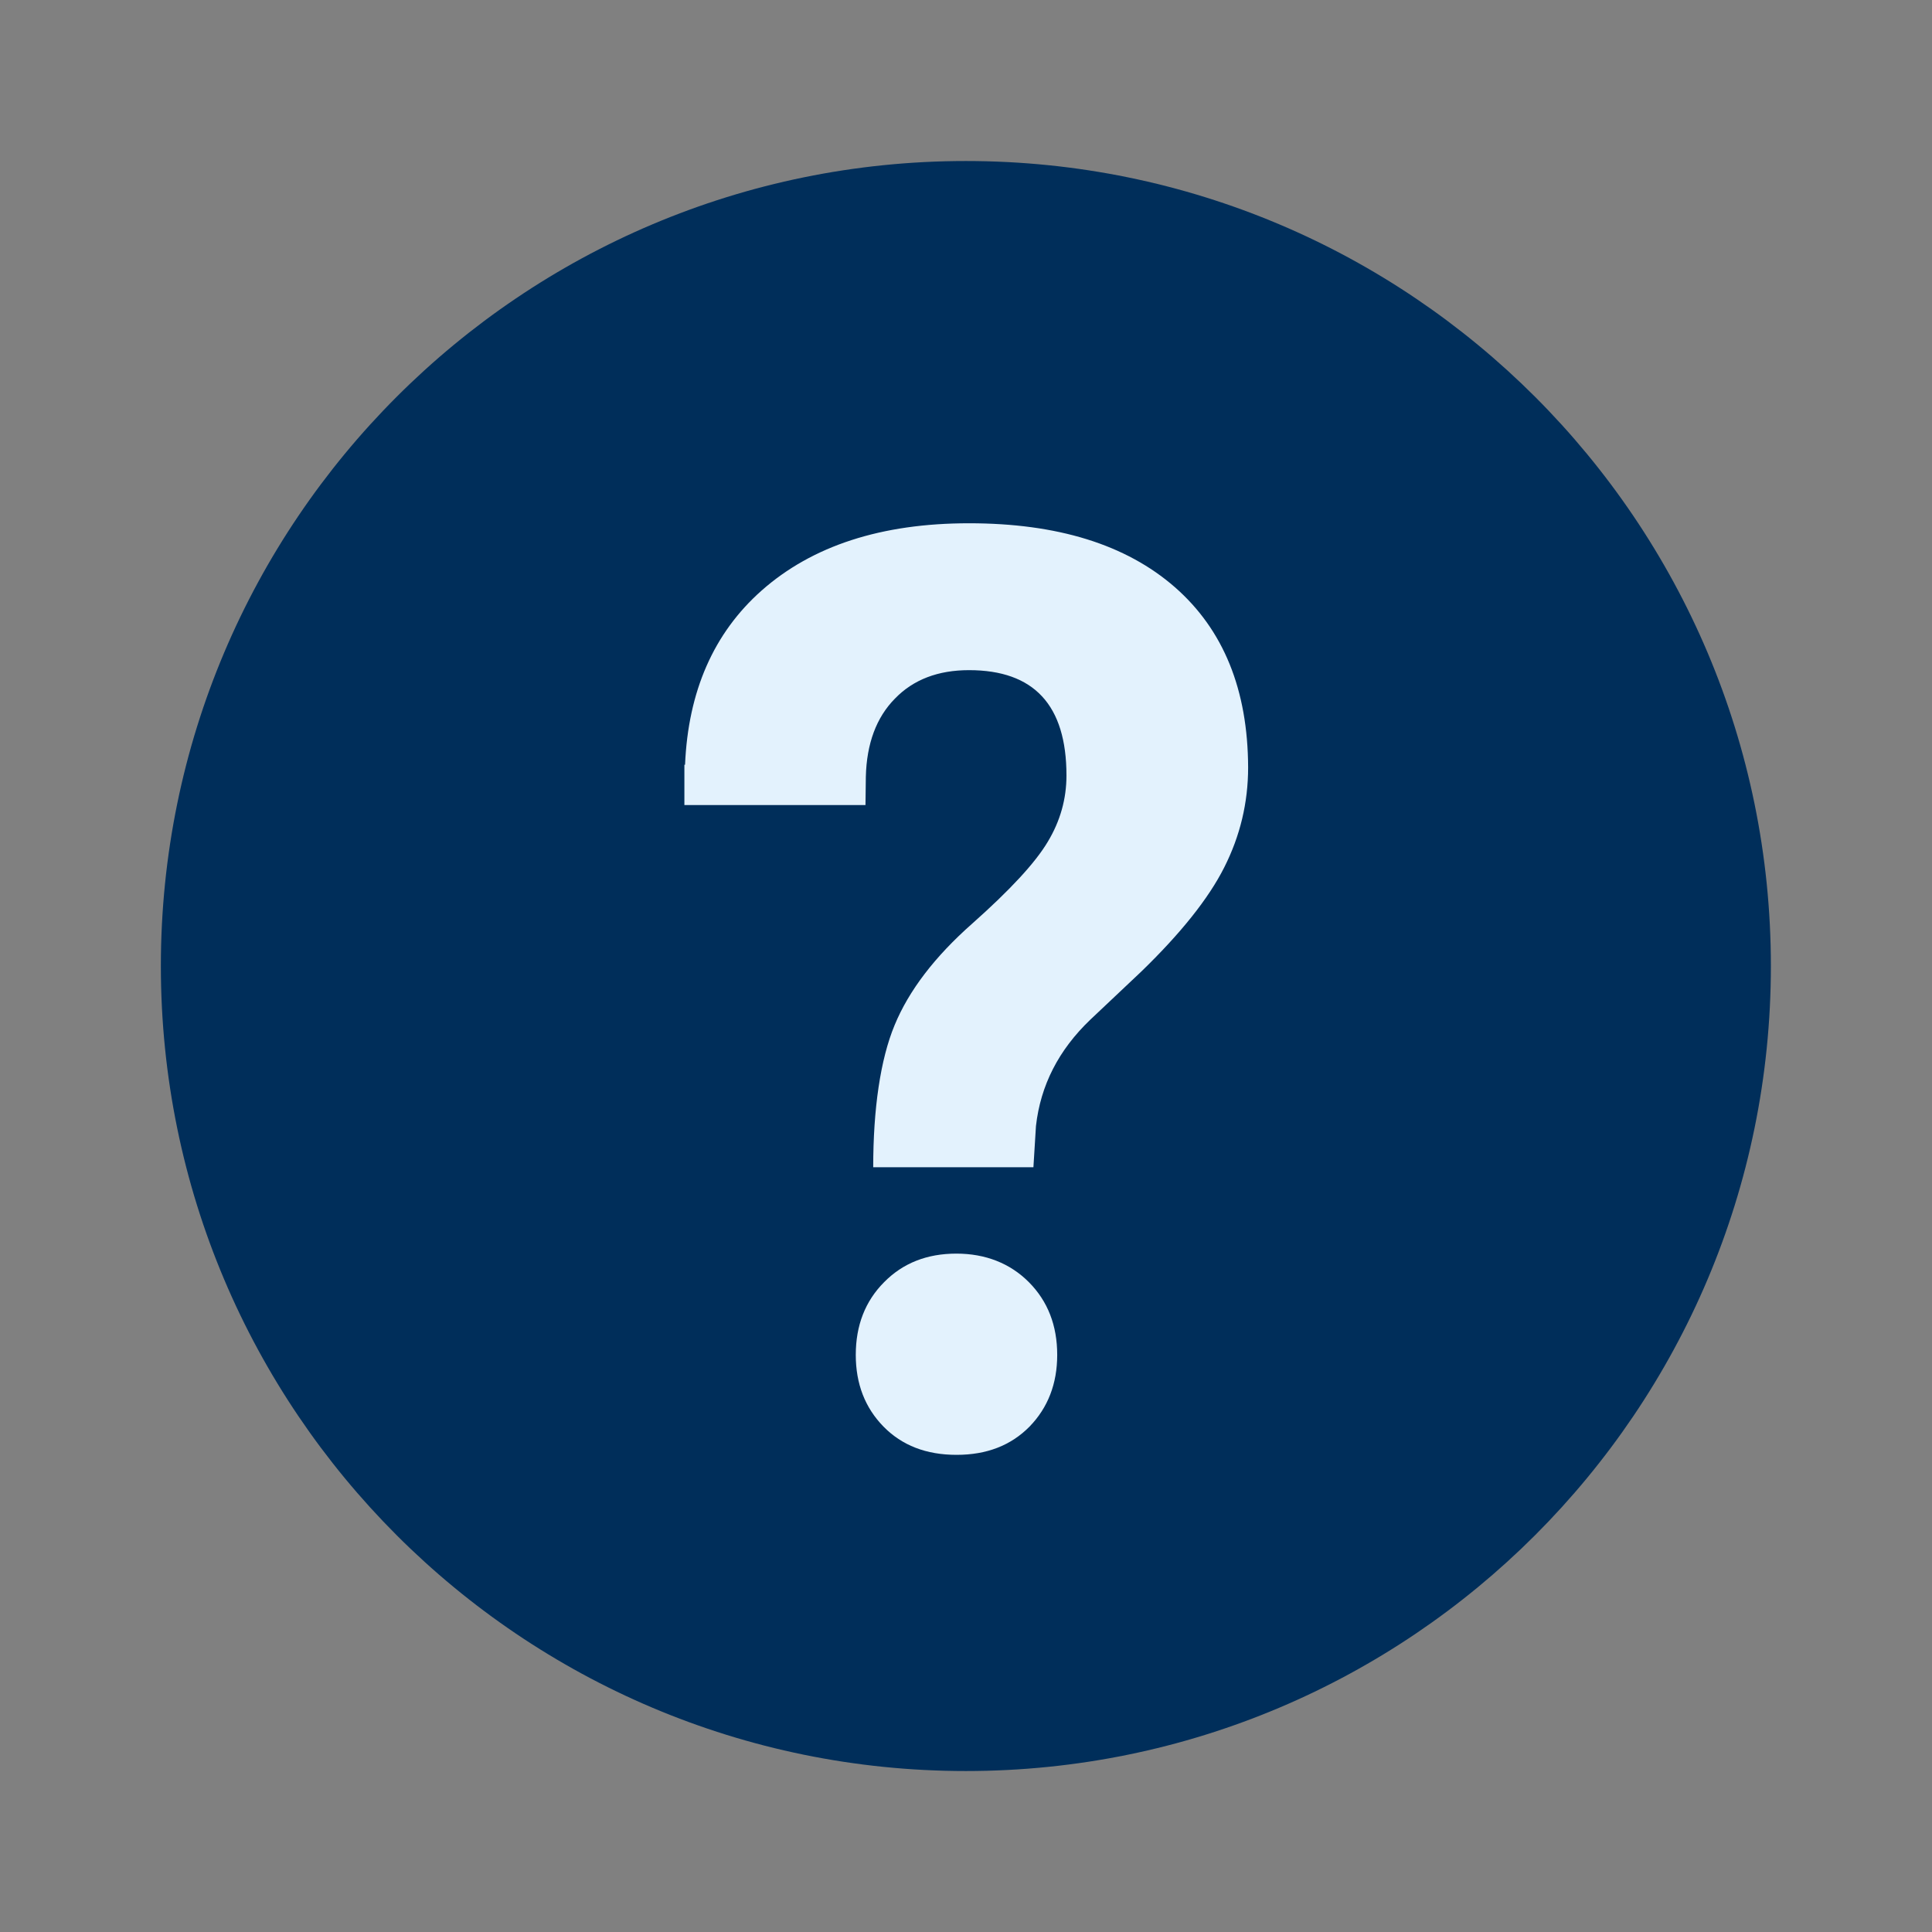 <?xml version="1.0" encoding="UTF-8"?> <svg xmlns="http://www.w3.org/2000/svg" width="38" height="38" viewBox="0 0 38 38" fill="none"><rect x="0" y="0" width="38" height="38" fill="#808080" stroke="none"/><path d="M34.831 19C34.831 27.744 27.741 34.834 18.997 34.834C10.254 34.834 3.164 27.744 3.164 19C3.164 10.257 10.254 3.167 18.997 3.167C27.741 3.167 34.831 10.257 34.831 19Z" fill="#002E5A"></path><path d="M18.811 24.657C18.235 24.657 17.76 24.842 17.388 25.22C17.017 25.594 16.832 26.07 16.832 26.649C16.832 27.218 17.014 27.688 17.377 28.059C17.741 28.43 18.218 28.615 18.814 28.615C19.408 28.615 19.884 28.43 20.25 28.059C20.611 27.687 20.794 27.217 20.794 26.649C20.794 26.071 20.609 25.594 20.238 25.22C19.869 24.848 19.383 24.657 18.811 24.657ZM23.107 11.548C22.145 10.709 20.797 10.292 19.058 10.292C17.335 10.292 15.975 10.735 14.979 11.616C14.037 12.451 13.535 13.598 13.474 15.042H13.461V15.834H17.023L17.03 15.277C17.046 14.625 17.237 14.111 17.602 13.741C17.964 13.366 18.452 13.181 19.059 13.181C20.339 13.181 20.976 13.87 20.976 15.253C20.976 15.71 20.856 16.146 20.608 16.557C20.363 16.969 19.869 17.503 19.127 18.162C18.384 18.817 17.875 19.486 17.596 20.163C17.315 20.839 17.175 21.814 17.175 22.958H20.326L20.376 22.148C20.466 21.347 20.822 20.651 21.447 20.054L22.446 19.111C23.221 18.36 23.769 17.676 24.079 17.061C24.392 16.442 24.549 15.787 24.549 15.094C24.544 13.567 24.065 12.386 23.107 11.548Z" fill="#E3F2FD"></path></svg> 